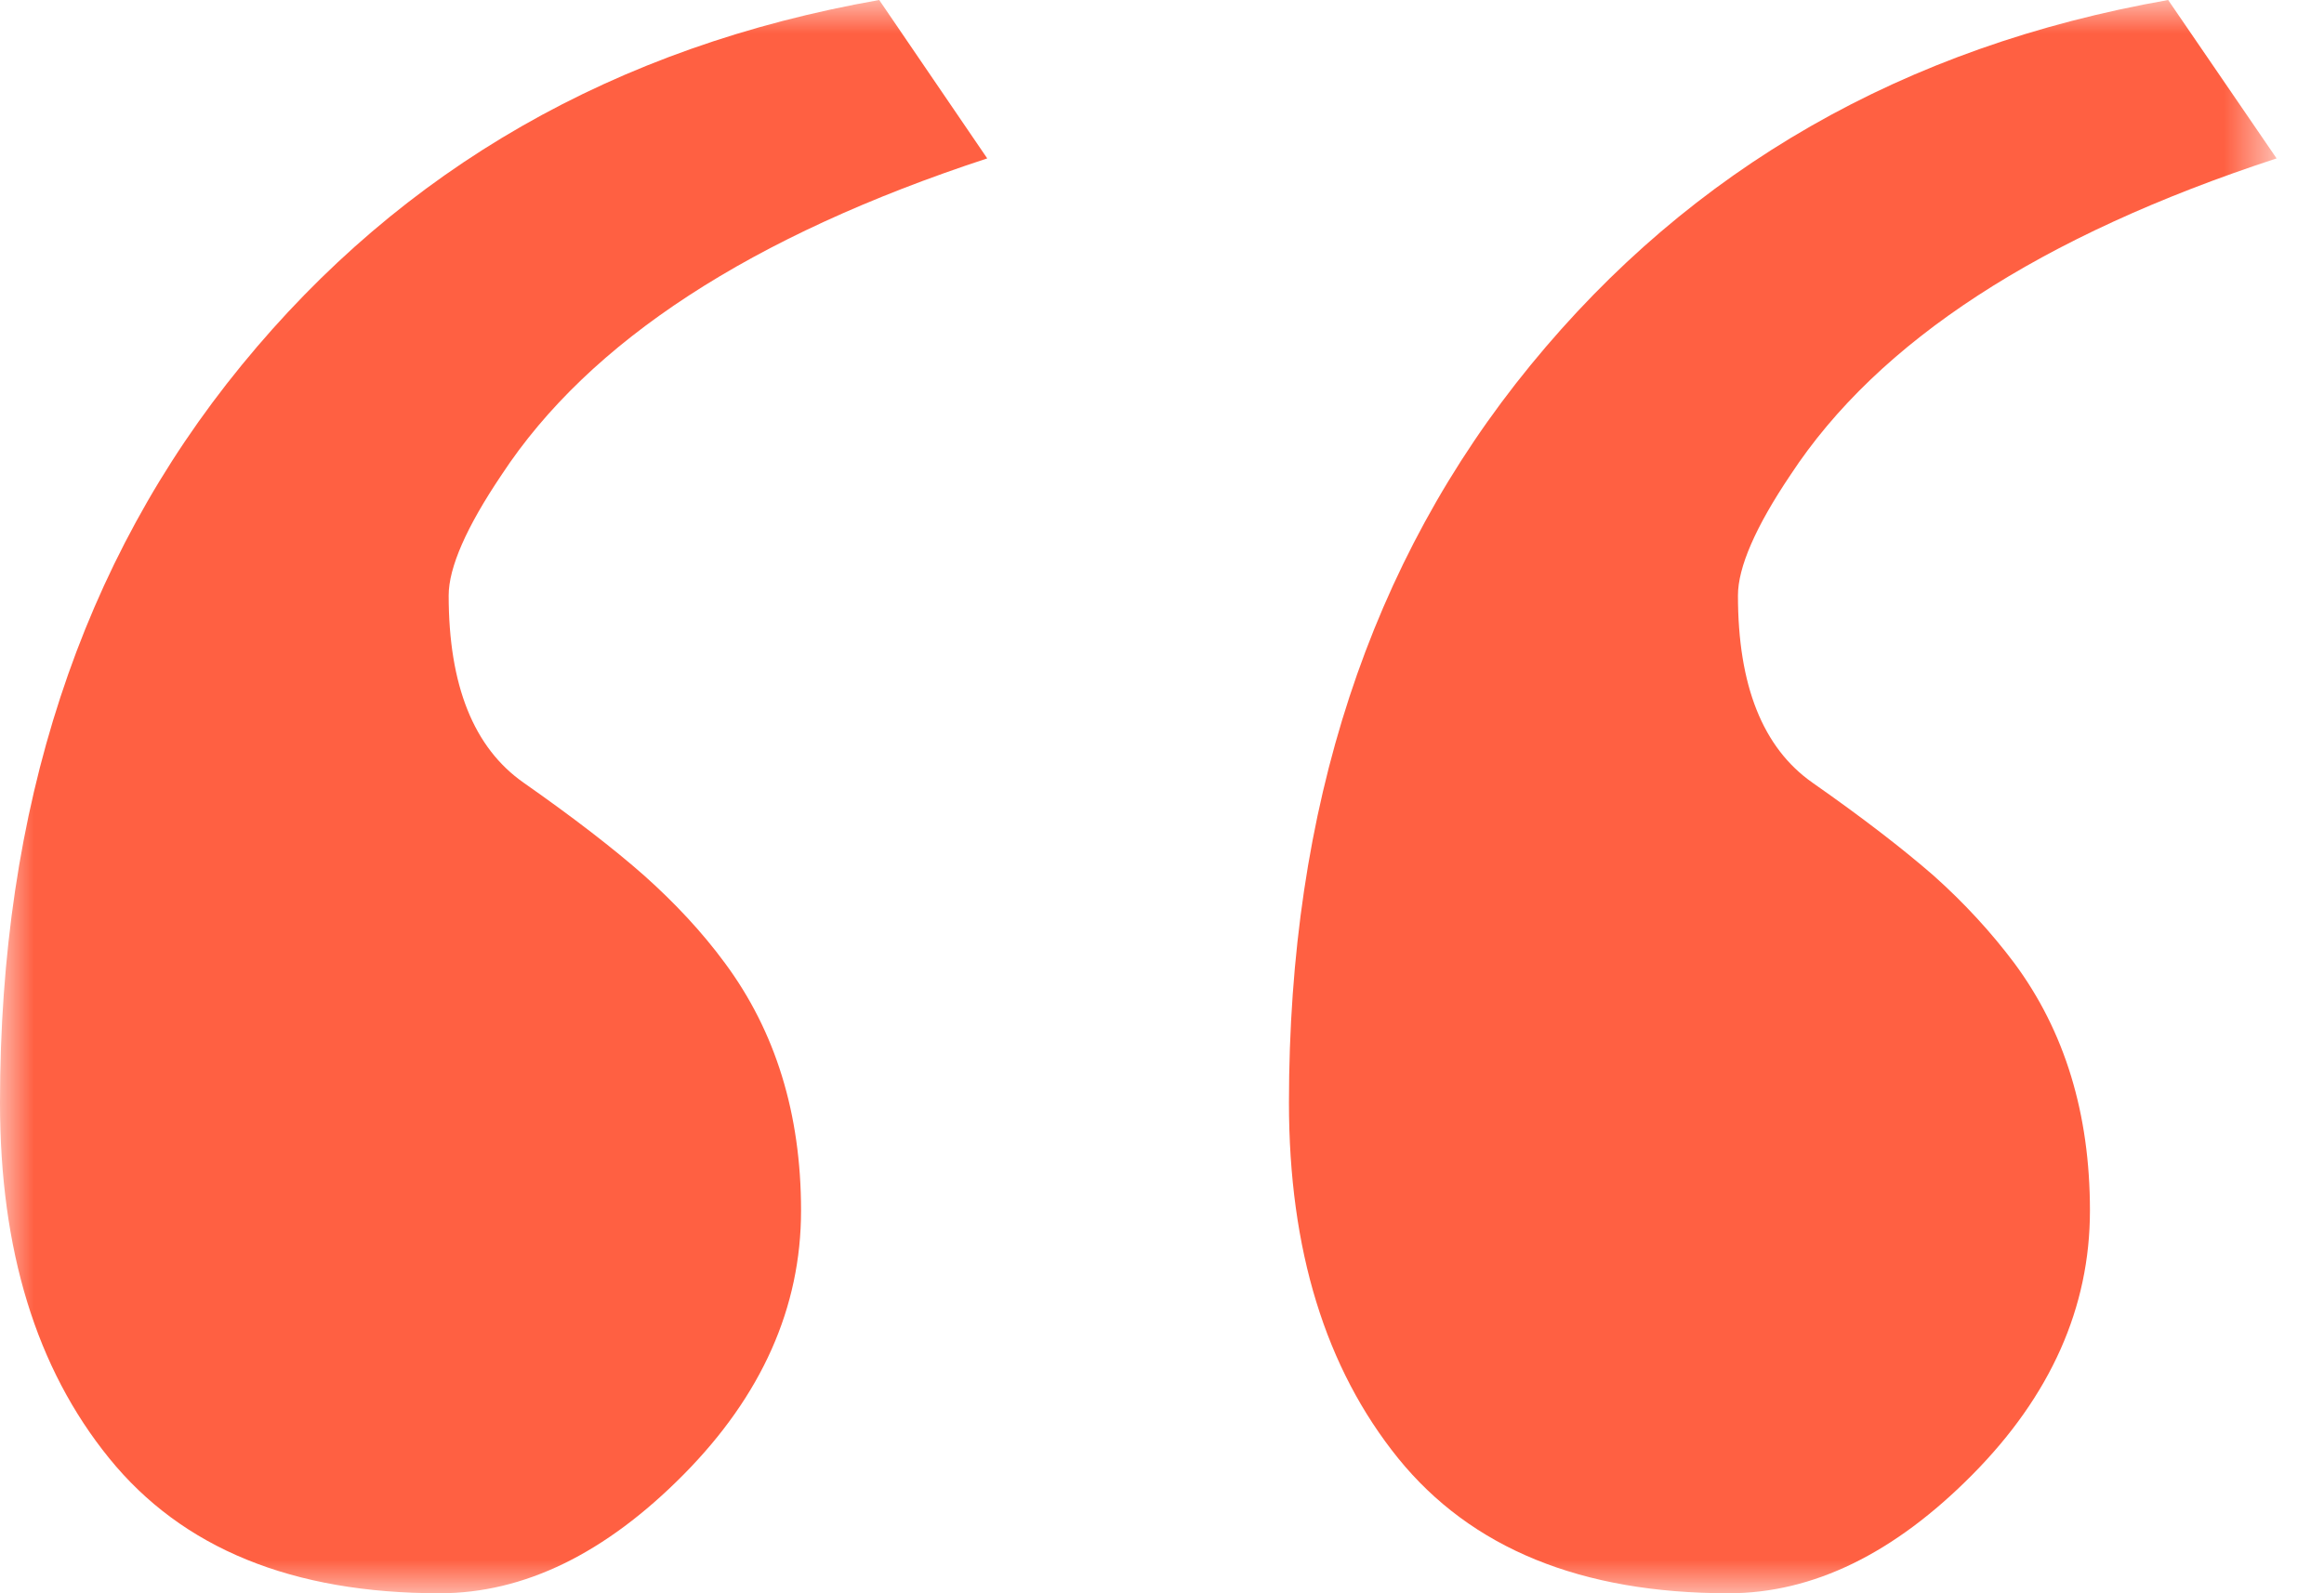 <?xml version="1.0" encoding="UTF-8"?>
<svg width="35px" height="24px" viewBox="0 0 35 24" version="1.1" xmlns="http://www.w3.org/2000/svg" xmlns:xlink="http://www.w3.org/1999/xlink">
    <!-- Generator: Sketch 58 (84663) - https://sketch.com -->
    <title>Group 3 Copy</title>
    <desc>Created with Sketch.</desc>
    <defs>
        <polygon id="path-1" points="0 0 34.286 0 34.286 24 0 24"></polygon>
    </defs>
    <g id="Desktop" stroke="none" stroke-width="1" fill="none" fill-rule="evenodd">
        <g id="2.0-Nosotros-(desktop)" transform="translate(-516, -1341)">
            <g id="Group-6" transform="translate(500, 1325)">
                <g id="Group-3-Copy" transform="translate(16, 16)">
                    <mask id="mask-2" fill="white">
                        <use xlink:href="#path-1"></use>
                    </mask>
                    <g id="Clip-2"></g>
                    <path d="M31.475,18.236 C31.475,19.695 30.884,21.022 29.706,22.212 C28.529,23.402 27.304,24 26.032,24 C23.814,24 22.157,23.324 21.057,21.967 C19.962,20.61 19.412,18.828 19.412,16.61 C19.412,12.167 20.625,8.466 23.05,5.501 C25.476,2.535 28.677,0.7 32.653,0 L34.286,2.386 C30.724,3.552 28.286,5.142 26.967,7.151 C26.435,7.94 26.174,8.55 26.174,8.969 C26.174,10.326 26.547,11.265 27.298,11.791 C28.05,12.317 28.653,12.783 29.121,13.19 C29.582,13.602 29.984,14.039 30.334,14.505 C31.097,15.534 31.475,16.777 31.475,18.236 M12.064,18.236 C12.064,19.695 11.472,21.022 10.295,22.212 C9.117,23.402 7.893,24 6.62,24 C4.402,24 2.745,23.324 1.645,21.967 C0.544,20.61 0,18.828 0,16.61 C0,12.167 1.213,8.466 3.639,5.501 C6.064,2.535 9.265,0.7 13.241,0 L14.868,2.386 C11.312,3.552 8.875,5.142 7.555,7.151 C7.023,7.94 6.757,8.55 6.757,8.969 C6.757,10.326 7.135,11.265 7.887,11.791 C8.638,12.317 9.241,12.783 9.703,13.19 C10.164,13.602 10.573,14.039 10.916,14.505 C11.679,15.534 12.064,16.777 12.064,18.236" id="Fill-1" fill="#FF6042" mask="url(#mask-2)"></path>
                </g>
            </g>
        </g>
    </g>
</svg>